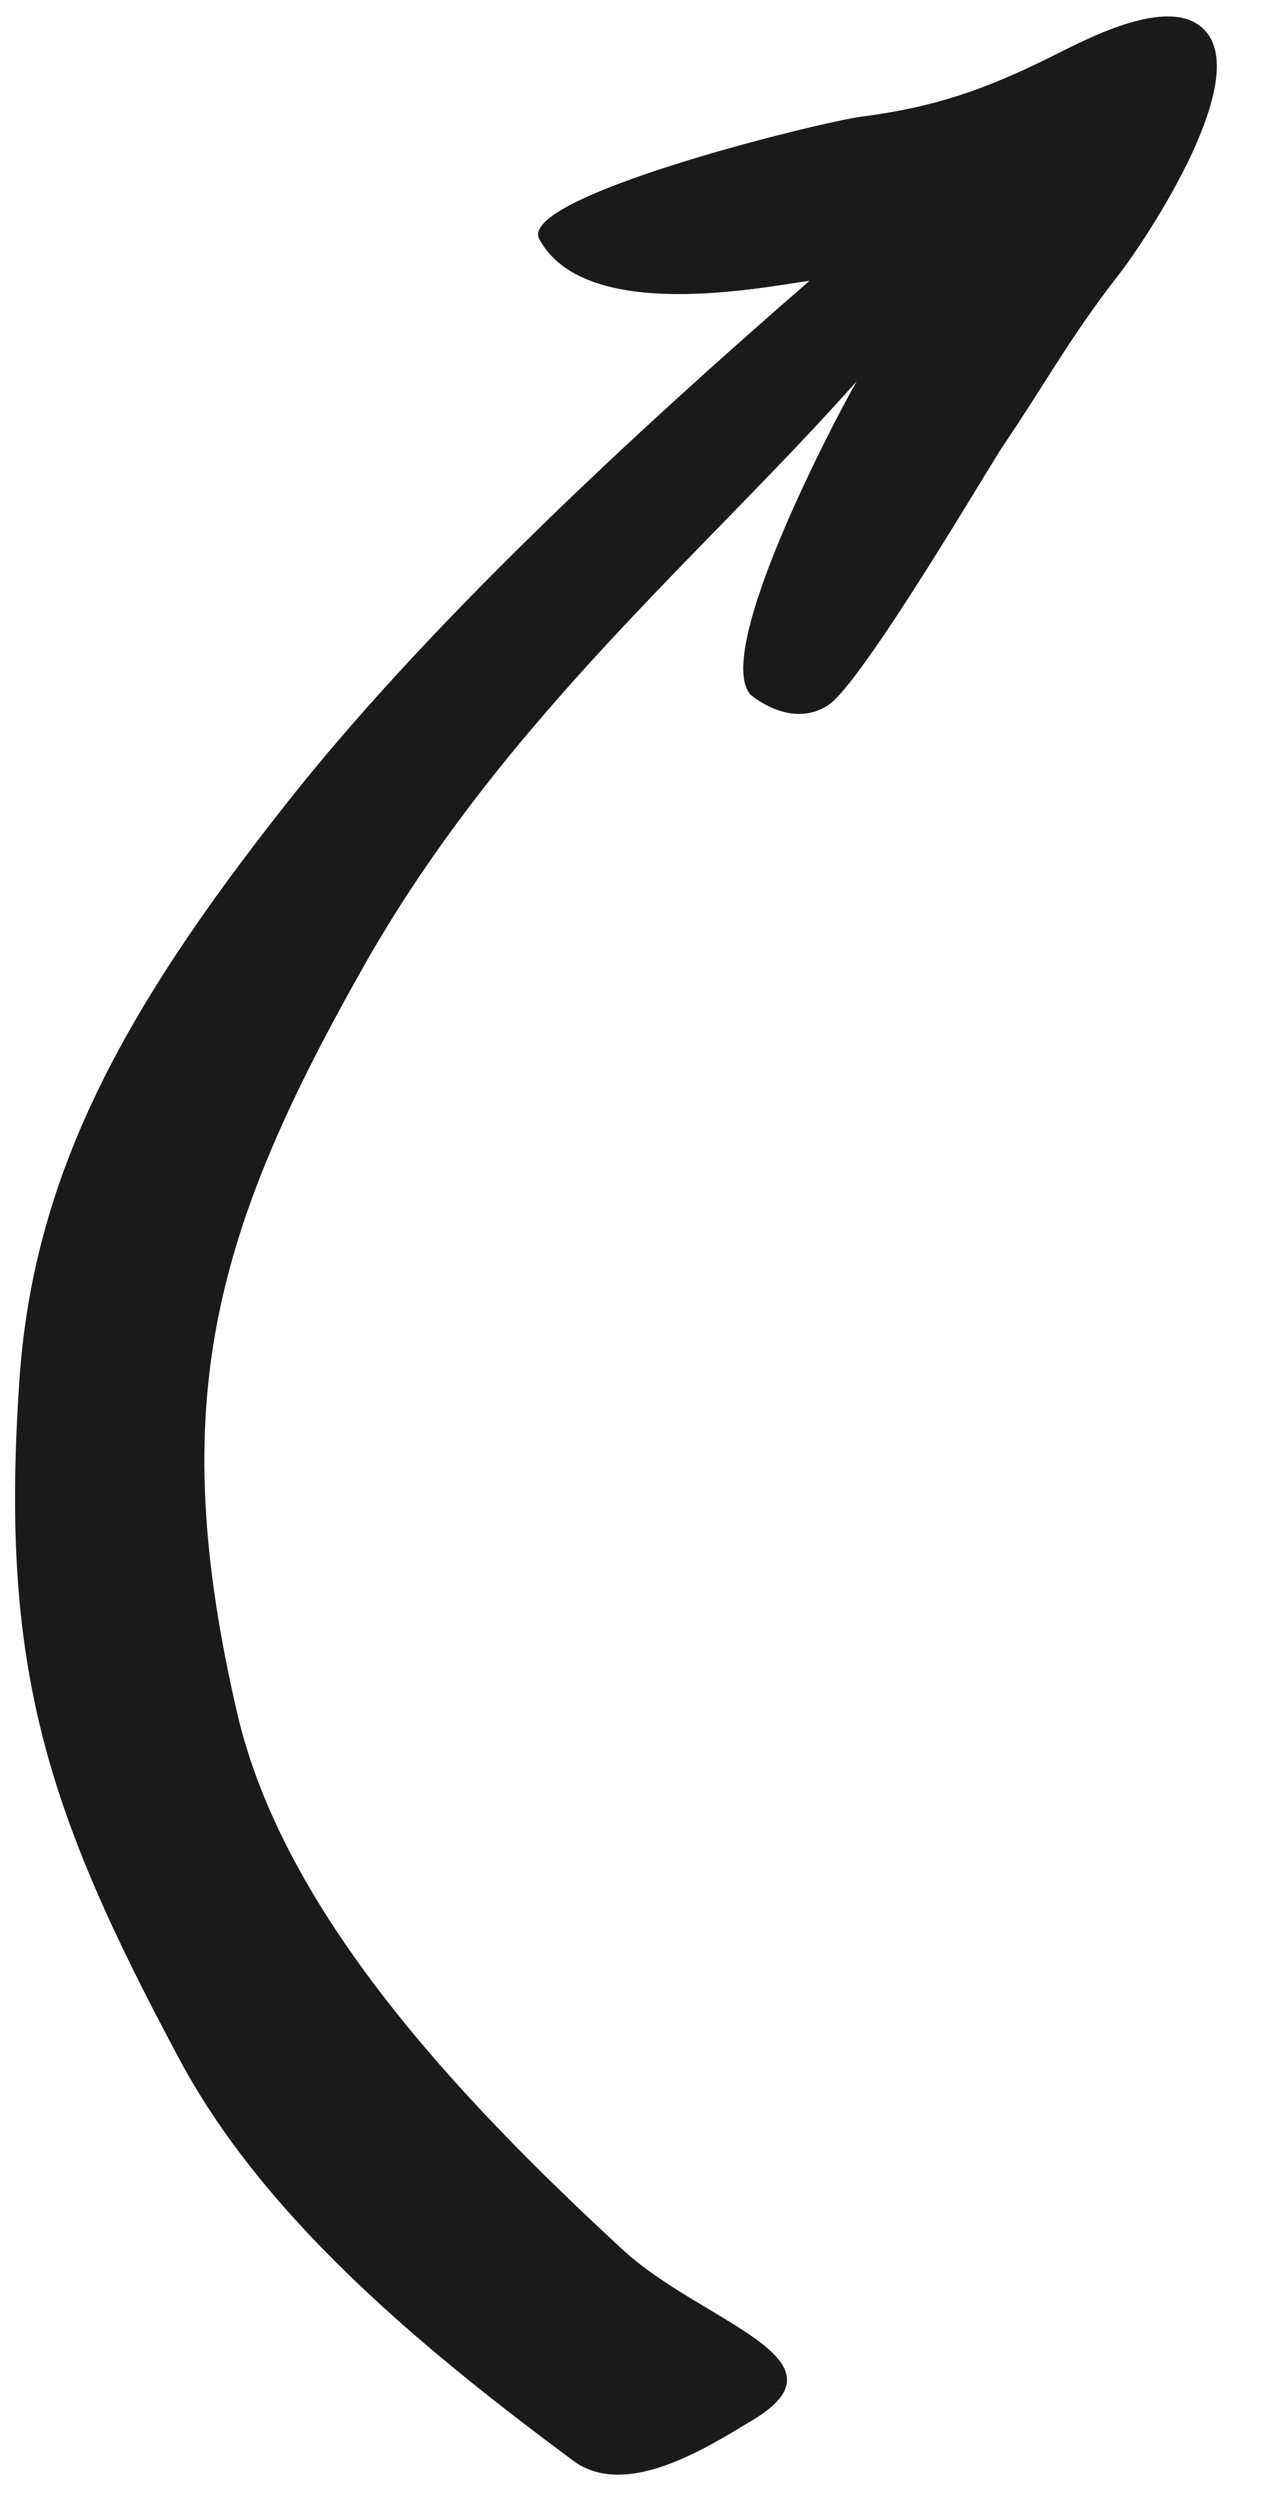 <?xml version="1.0" encoding="UTF-8"?><svg xmlns="http://www.w3.org/2000/svg" xmlns:xlink="http://www.w3.org/1999/xlink" height="259.1" preserveAspectRatio="xMidYMid meet" version="1.0" viewBox="-1.6 -1.8 130.9 259.1" width="130.9" zoomAndPan="magnify"><g id="change1_1"><path d="M76.2,70.2c-4-4.4,8.8-28.7,11-32.5C71.6,55.3,50.8,72.6,36.4,97.8c-15.9,28-20.9,45.7-13.4,78 c4.8,20.6,22.9,39.8,39.9,55.5c8.2,7.6,24.2,11.3,13.5,17.7c-4.5,2.7-13.1,8.3-18.6,4.2c-14.4-10.7-31.6-24.5-40.7-41.4 c-14-26.1-18.7-40.8-16.7-70.4c1.4-21.3,10.7-38.4,27.5-59.7C42.6,63,64,43.2,82.3,27.3c-4.6,0.6-23.2,4.5-28-4.3 c-2.4-4.4,28.9-12.1,33.3-12.7c7.8-1,13.1-2.9,19.9-6.3c3.6-1.8,11.2-5.8,15-3.3c6.8,4.4-5.6,22.7-8.1,25.9 c-5,6.4-7.5,11.1-12.1,17.9c-1.3,1.9-14.6,24.6-18.1,26.8C80.3,73.8,76.2,70.2,76.2,70.2z" fill="#1A1A1A"/></g></svg>